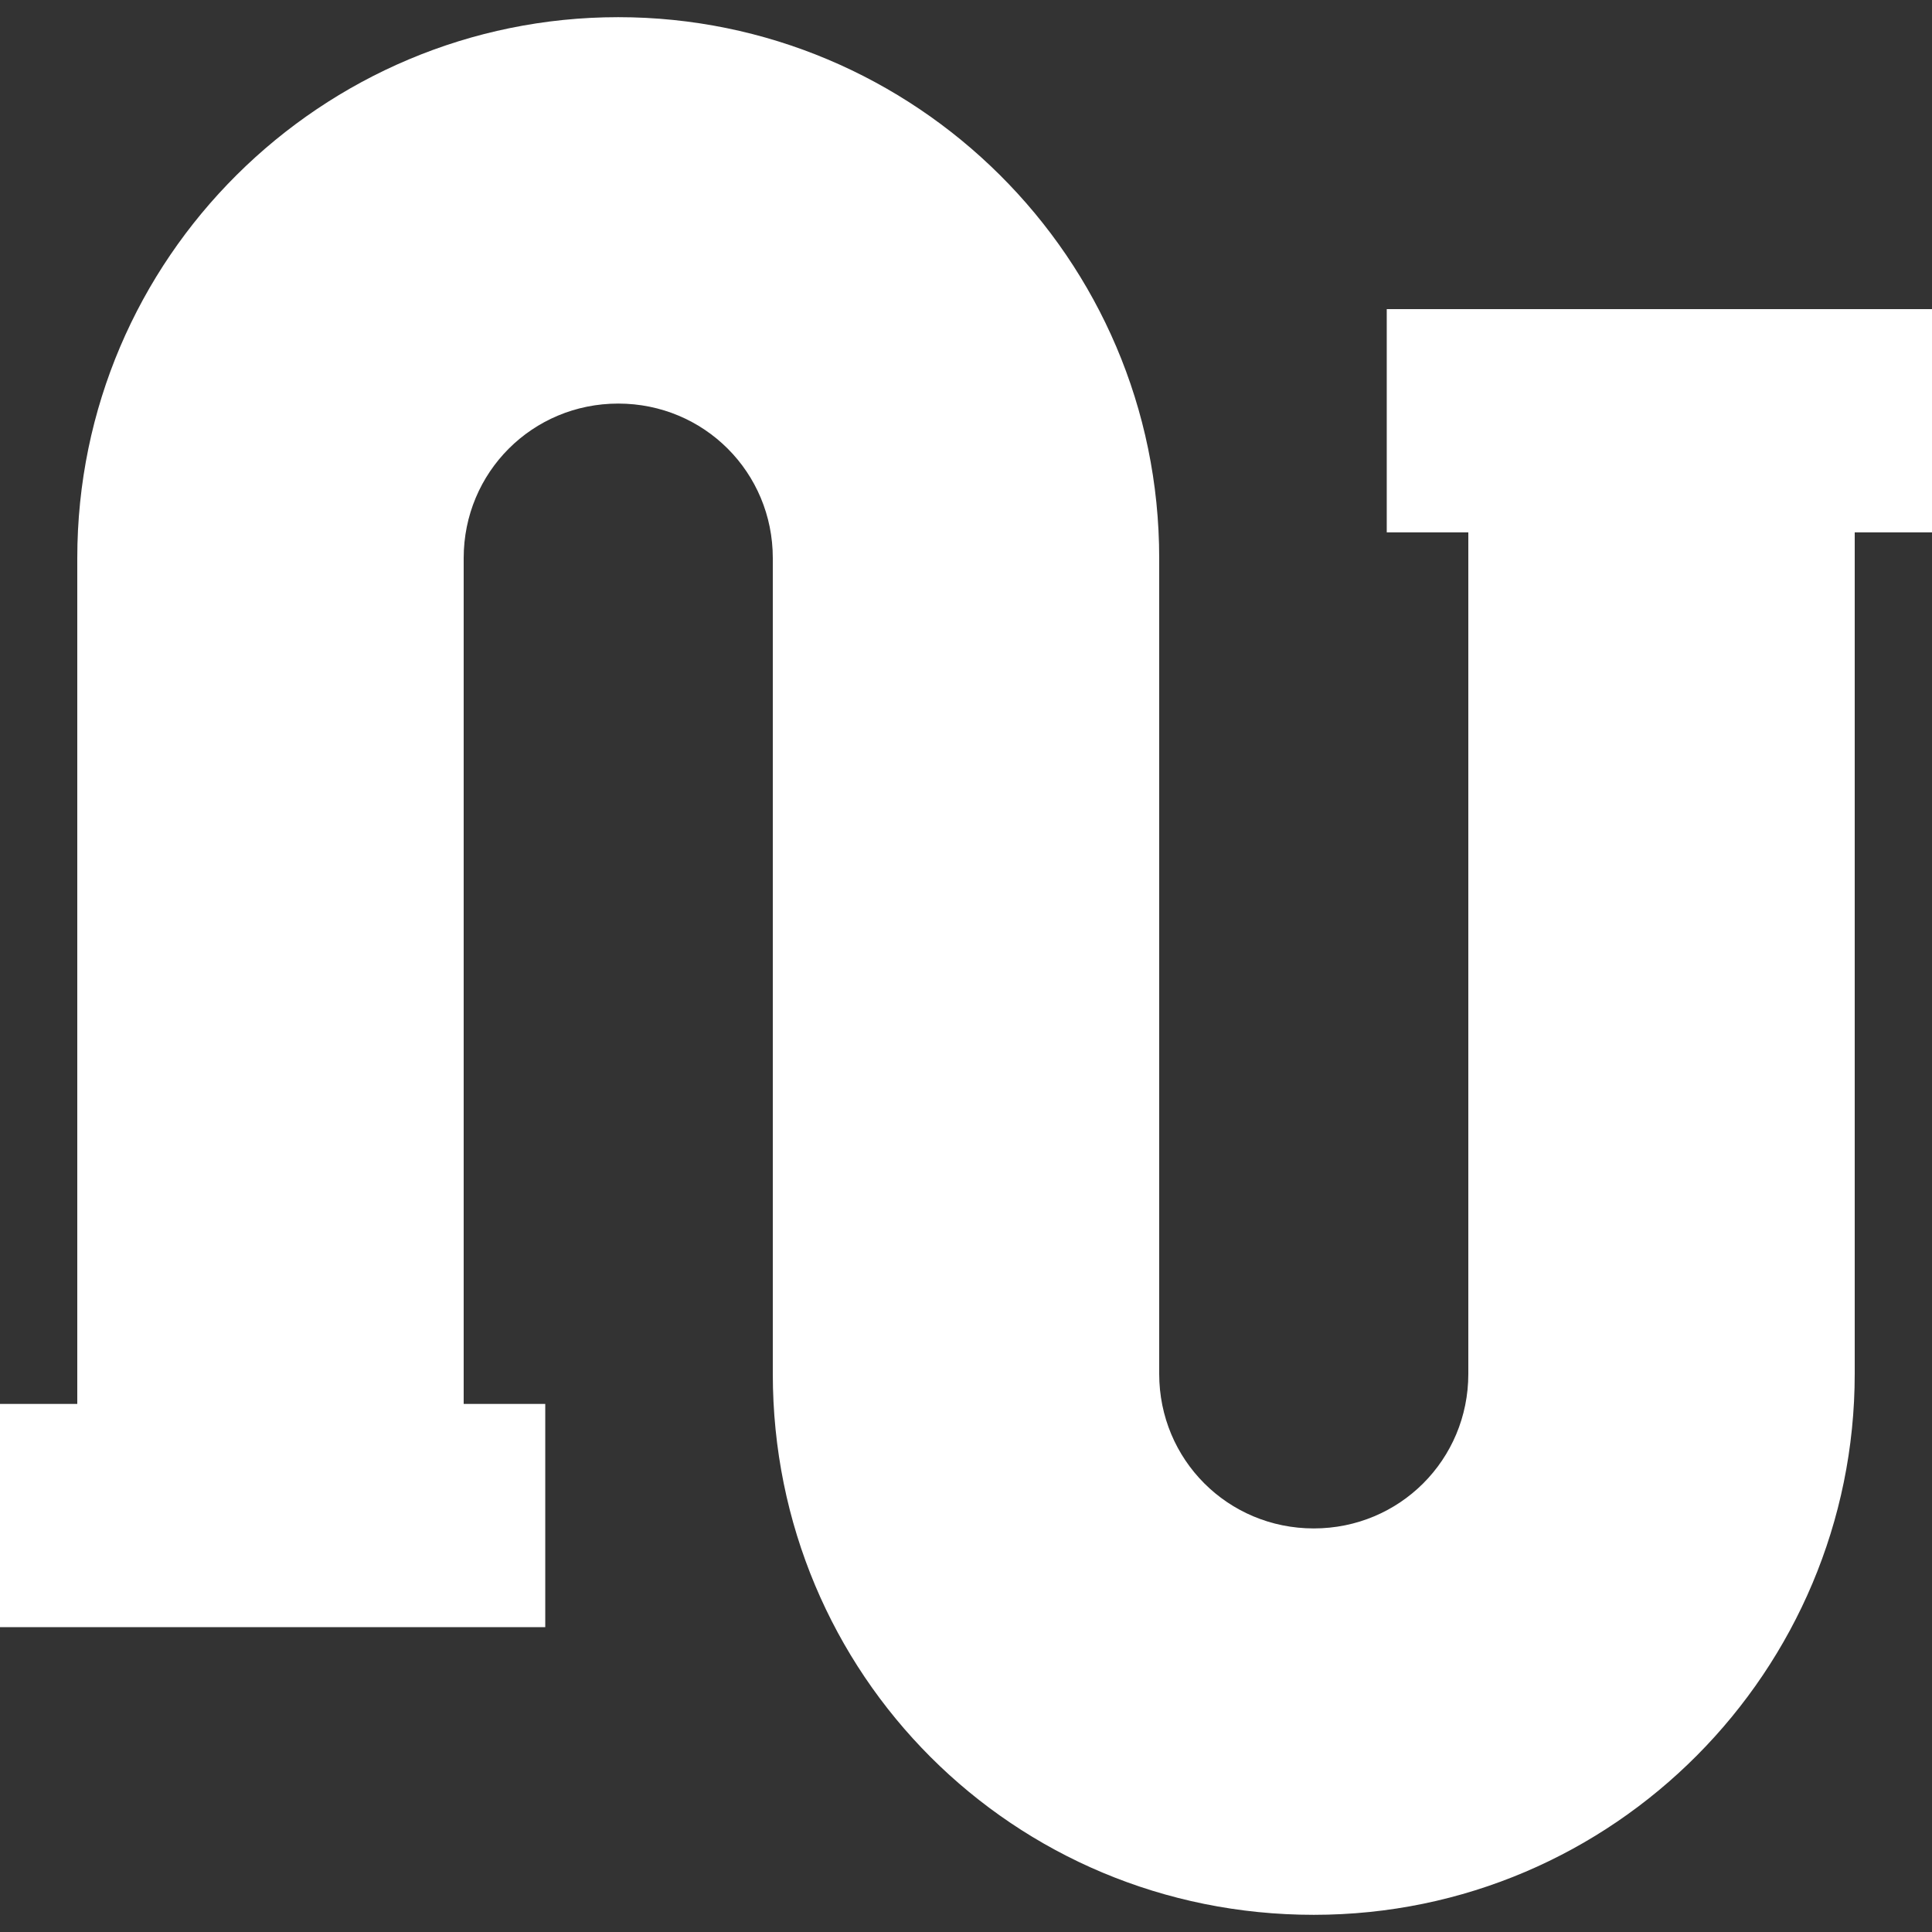 <?xml version="1.0" encoding="UTF-8"?>
<svg xmlns="http://www.w3.org/2000/svg" xmlns:xlink="http://www.w3.org/1999/xlink" version="1.1" id="Calque_1" x="0px" y="0px" width="45px" height="45px" viewBox="0 0 45 45" style="enable-background:new 0 0 45 45;" xml:space="preserve">
<rect x="0" y="0" width="45" height="45" fill="#333333" stroke="none"/>
<style type="text/css">
	.st0{fill:#FFFFFF;}
</style>
<path class="st0" d="M45,7.2v5.2h-1.8V32c0,6.9-5.6,12.6-12.6,12.6S18,39,18,32V13c0-2-1.6-3.6-3.6-3.6S10.8,11,10.8,13v19.7h1.9  v5.2H0v-5.2h1.8V13C1.8,6,7.5,0.4,14.4,0.4S27,6,27,13v19c0,2,1.6,3.6,3.6,3.6s3.6-1.6,3.6-3.6V12.4h-1.9V7.2H45z"></path>
</svg>
